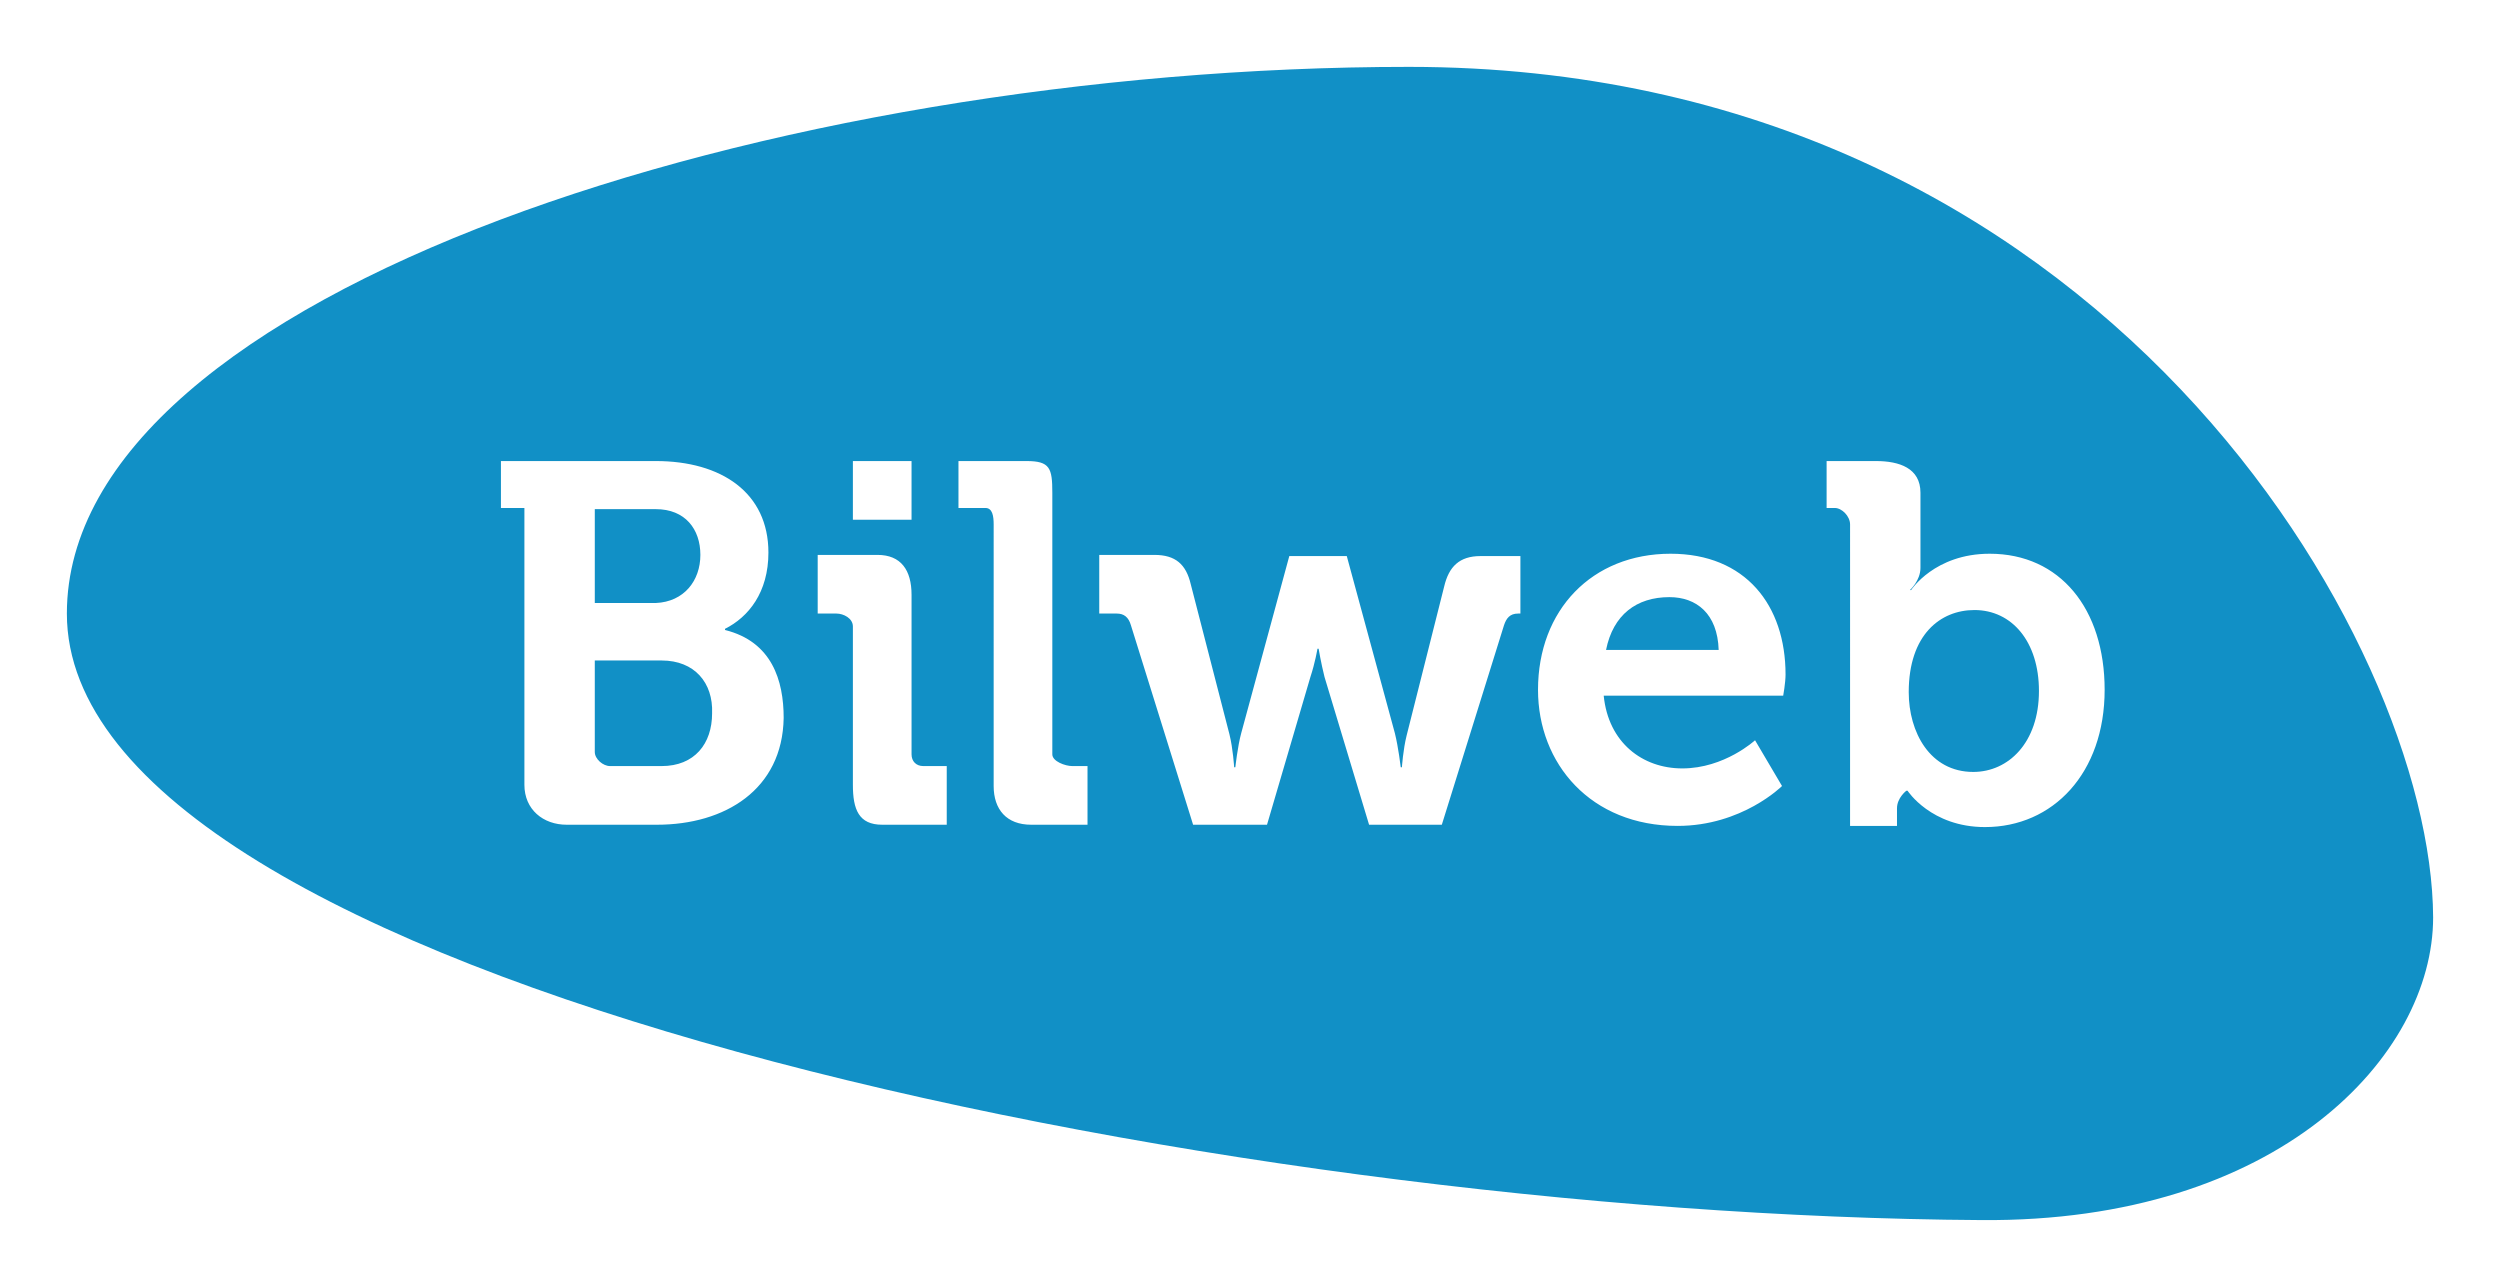 <svg xmlns="http://www.w3.org/2000/svg" baseProfile="tiny" viewBox="0 0 213.1 109.6"><g fill="#1190C6"><path d="M142.3 50.9c-2.8 0-4.8 1.5-5.4 4.5h9.6c-.1-3.1-1.9-4.5-4.2-4.5zm-82.6-3.6c0-2.2-1.3-3.9-3.8-3.9h-5.2v8h5.2c2.4-.1 3.8-1.9 3.8-4.1z"/><path d="M120.1 5.7C66.1 5.7 5.7 24.9 5.7 52.3c0 31.1 98 51.3 163.2 51.7 25.3.2 38.5-14 38.5-25.8-.1-23.4-28.2-72.5-87.3-72.5zM72.7 39.3h5v5h-5v-5zM56 70.3h-7.7c-2 0-3.6-1.3-3.6-3.4V43.3h-2v-4h13.2c5.6 0 9.6 2.7 9.6 7.8 0 3.4-1.7 5.5-3.7 6.5v.1c4 1 5 4.3 5 7.5-.1 6.1-5 9.1-10.8 9.1zm24.7 0h-5.5c-2 0-2.5-1.3-2.5-3.4V53.4c0-.7-.8-1.1-1.4-1.1h-1.6v-5h5.1c2 0 2.9 1.3 2.9 3.4v13.6c0 .6.4 1 1 1h2v5zm12 0h-4.8c-2.1 0-3.2-1.3-3.2-3.3V44.7c0-.7-.1-1.4-.7-1.4h-2.3v-4h5.8c2 0 2.2.6 2.2 2.7v22.3c0 .6 1.1 1 1.7 1h1.3v5zm37-18h-.3c-.7 0-1 .4-1.2 1l-5.3 17h-6.2l-3.8-12.6c-.3-1.2-.5-2.4-.5-2.4h-.1s-.2 1.2-.6 2.4L108 70.3h-6.3l-5.3-17c-.2-.7-.6-1-1.2-1h-1.5v-5h4.7c1.8 0 2.7.8 3.1 2.5l3.3 12.8c.3 1.2.4 2.8.4 2.8h.1s.2-1.8.5-2.9l4.1-15.1h4.9l4.1 15.1c.3 1.2.5 2.9.5 2.9h.1s.1-1.5.4-2.7l3.2-12.7c.4-1.7 1.3-2.6 3.1-2.6h3.4v4.9h.1zm22.3 7h-15.3c.4 4 3.3 6.2 6.7 6.2 3.6 0 6.2-2.4 6.2-2.4l2.3 3.9s-3.4 3.4-8.9 3.4c-7.4 0-11.9-5.3-11.9-11.6 0-6.8 4.6-11.6 11.3-11.6 6.4 0 9.8 4.4 9.8 10.3 0 .7-.2 1.8-.2 1.8zm17.2 11.2c-4.6 0-6.6-3.1-6.6-3.1h-.1s-.8.6-.8 1.5v1.5h-4V44.7c0-.7-.7-1.4-1.3-1.4h-.7v-4h4.2c2 0 3.8.6 3.8 2.7v6.4c0 1.1-.9 1.9-.9 1.9h.1s2-3.1 6.7-3.1c6 0 9.8 4.7 9.8 11.6 0 7.1-4.4 11.7-10.2 11.7z"/><path d="M168.3 52c-2.9 0-5.6 2.1-5.6 7 0 3.4 1.8 6.8 5.5 6.8 3 0 5.6-2.5 5.6-6.9 0-4.2-2.3-6.9-5.5-6.9zM56.4 56.3h-5.7v7.8c0 .6.7 1.2 1.3 1.2h4.4c2.8 0 4.3-1.9 4.3-4.5.1-2.6-1.5-4.5-4.3-4.5z"/></g></svg>